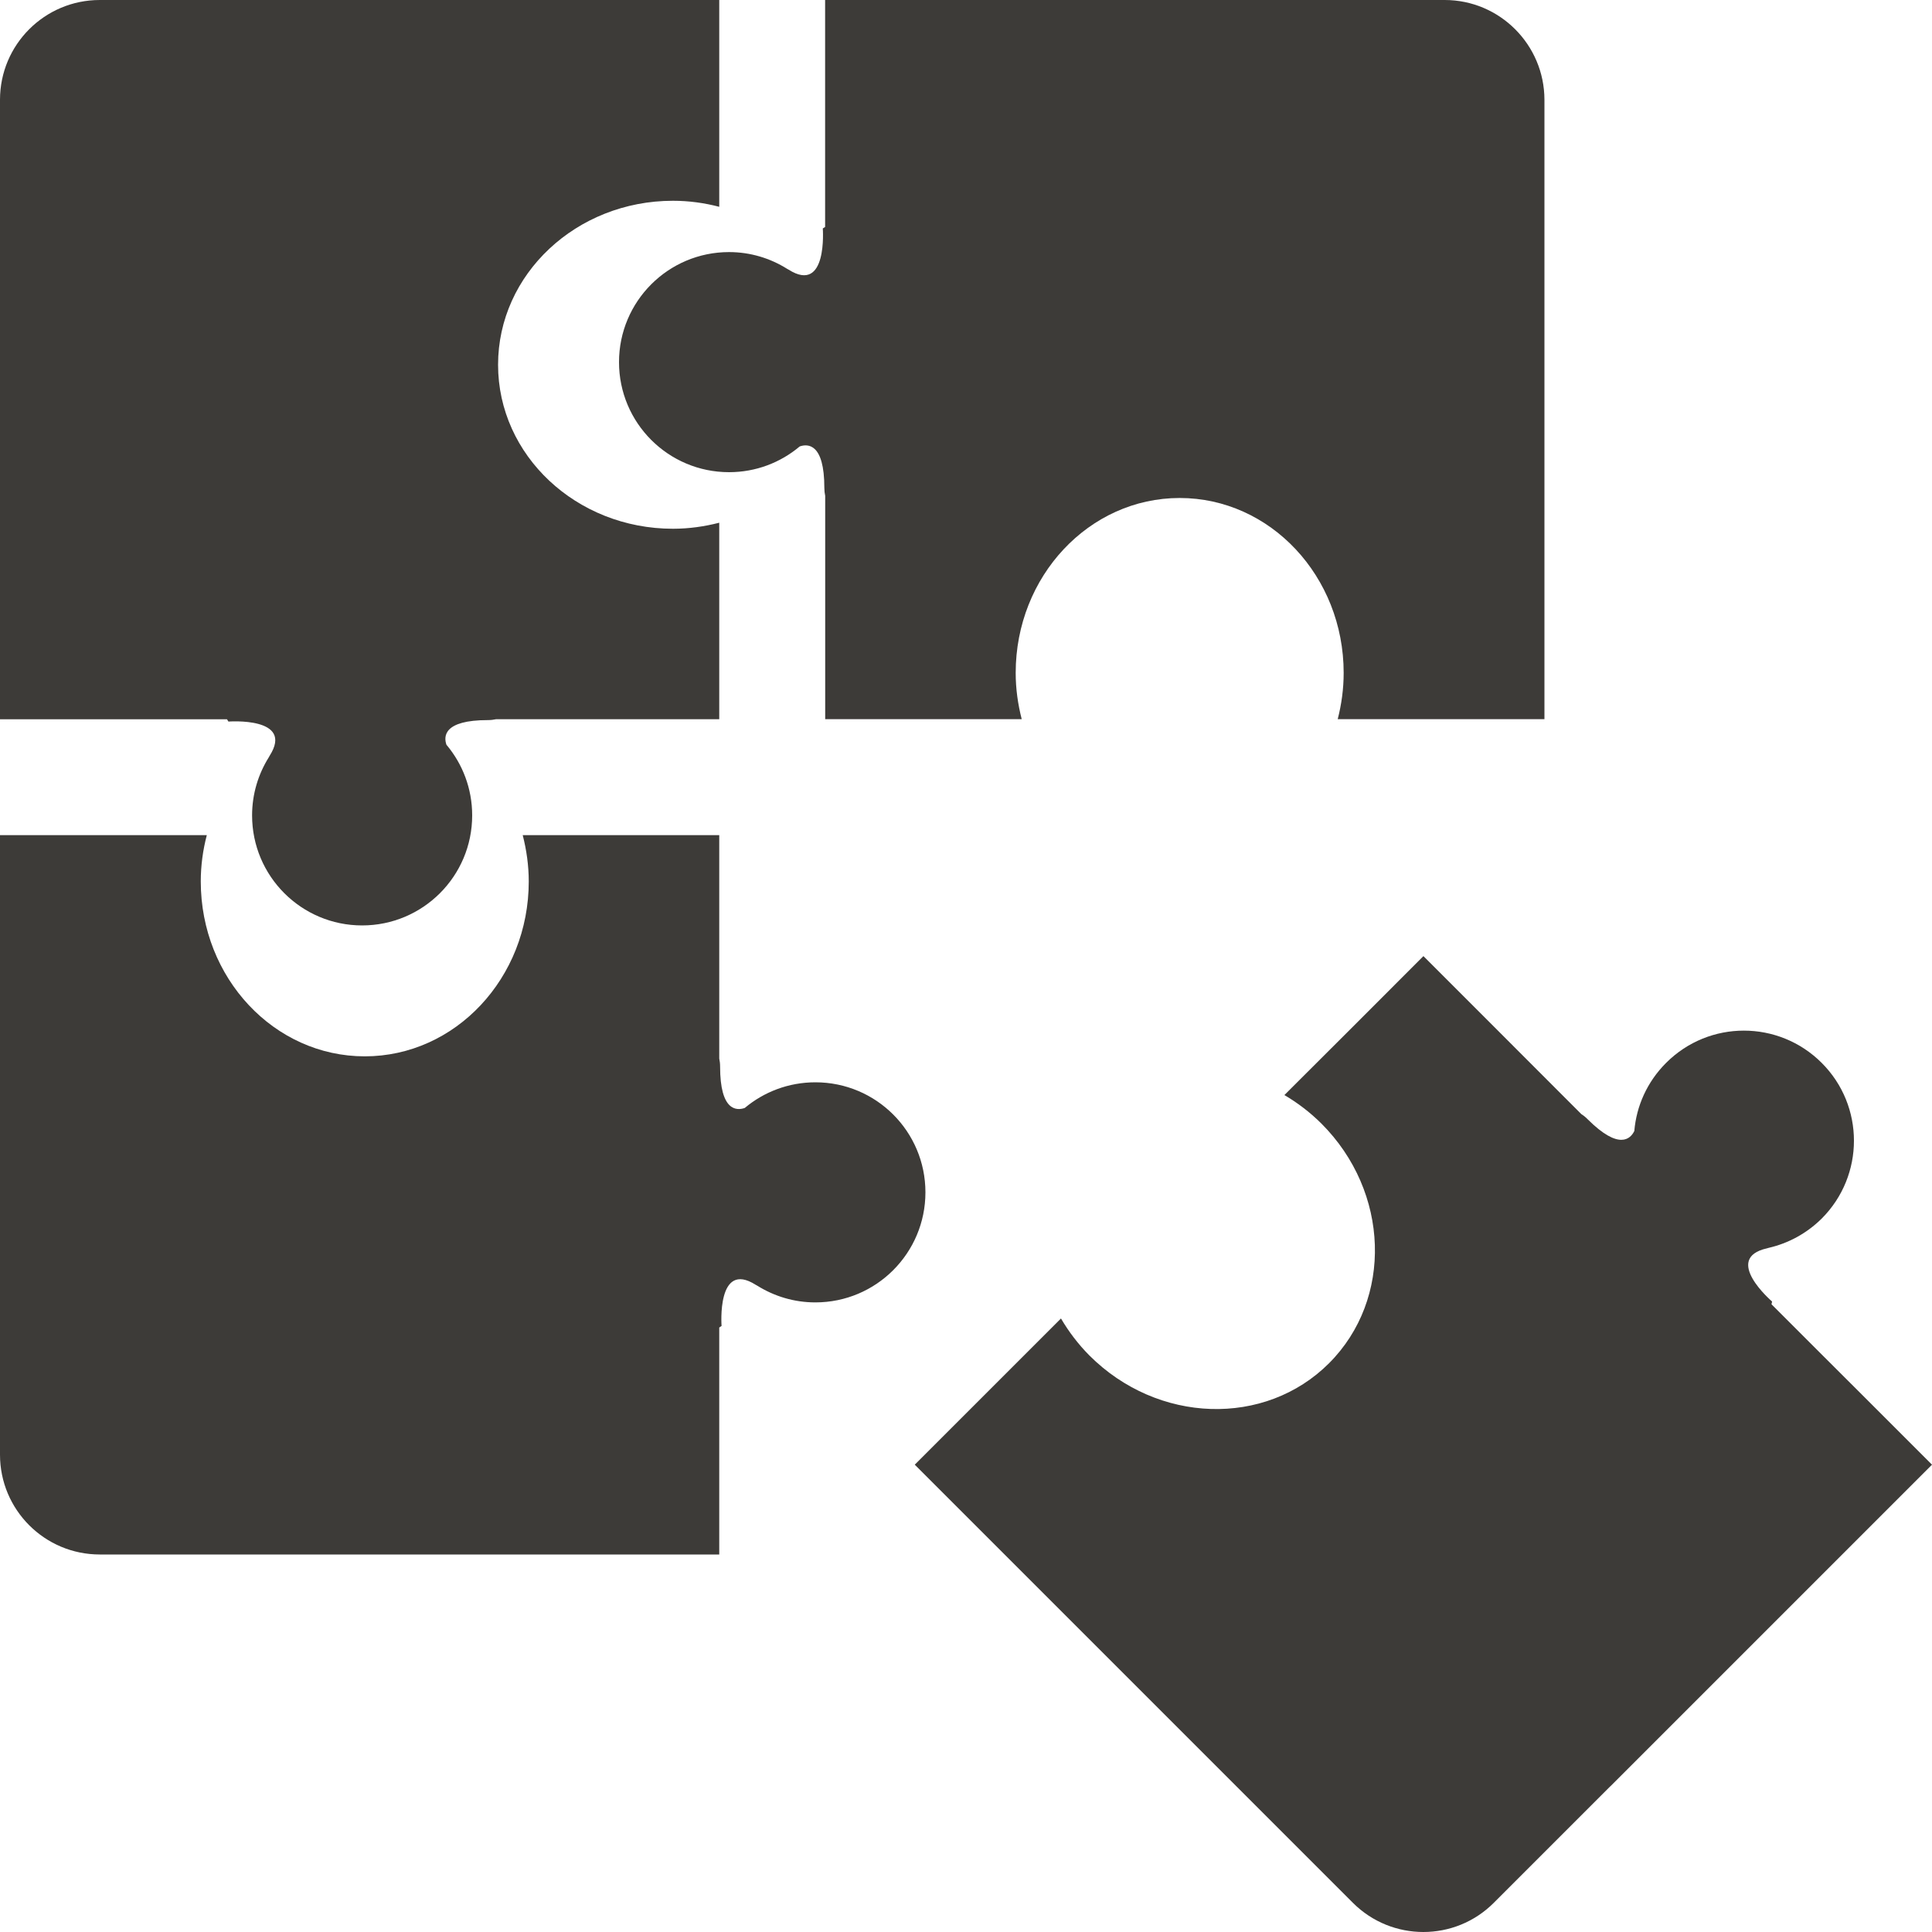 <?xml version="1.0" encoding="utf-8"?>
<!-- Generator: Adobe Illustrator 15.1.0, SVG Export Plug-In . SVG Version: 6.00 Build 0)  -->
<!DOCTYPE svg PUBLIC "-//W3C//DTD SVG 1.1//EN" "http://www.w3.org/Graphics/SVG/1.1/DTD/svg11.dtd">
<svg version="1.1" id="Puzzle" xmlns="http://www.w3.org/2000/svg" xmlns:xlink="http://www.w3.org/1999/xlink" x="0px" y="0px"
	 width="25px" height="25px" viewBox="0 0 25 25" enable-background="new 0 0 25 25" xml:space="preserve">
<path fill="#3D3B38" d="M18.694,0h-2.131v0h-5.886v1.291v0.668v0.978l-0.03,0.019c0,0,0.065,0.854-0.441,0.534
	c-0.007-0.004-0.013-0.007-0.02-0.011C9.968,3.342,9.71,3.262,9.434,3.262C8.647,3.262,8.01,3.9,8.01,4.686
	c0,0.787,0.638,1.424,1.424,1.424c0.348,0,0.667-0.125,0.914-0.333c0.105-0.037,0.319-0.041,0.319,0.535
	c0,0.038,0.004,0.072,0.011,0.104v0.481v1.119v0.271v1.019h1.291h1.252c-0.049-0.191-0.078-0.391-0.078-0.599
	c0-1.25,0.95-2.263,2.122-2.263s2.122,1.013,2.122,2.263c0,0.208-0.028,0.408-0.077,0.599h1.385h1.29V8.289v-1.39V3.051V1.959V1.291
	C19.984,0.579,19.406,0,18.694,0z"/>
<path fill="#3D3B38" d="M0,1.291v2.13h0v5.886h1.291h0.668h0.978l0.019,0.03c0,0,0.855-0.065,0.534,0.441
	c-0.004,0.007-0.007,0.013-0.011,0.02c-0.137,0.219-0.217,0.476-0.217,0.753c0,0.787,0.638,1.424,1.424,1.424
	c0.786,0,1.424-0.637,1.424-1.424c0-0.348-0.125-0.667-0.333-0.914C5.74,9.531,5.737,9.318,6.313,9.318
	c0.038,0,0.072-0.004,0.104-0.011h0.481h1.119h0.271h1.019V8.017V6.764C9.116,6.813,8.916,6.842,8.708,6.842
	c-1.25,0-2.263-0.95-2.263-2.122s1.013-2.122,2.263-2.122c0.208,0,0.408,0.028,0.599,0.078V1.291V0H8.288h-1.39H3.051H1.958H1.291
	C0.578,0,0,0.578,0,1.291z"/>
<path fill="#3D3B38" d="M1.291,20.115h2.13l0,0h5.886v-1.291v-0.668v-0.978l0.03-0.02c0,0-0.065-0.854,0.441-0.533
	c0.007,0.004,0.013,0.007,0.02,0.011c0.219,0.137,0.476,0.217,0.753,0.217c0.787,0,1.424-0.638,1.424-1.424
	c0-0.787-0.637-1.424-1.424-1.424c-0.348,0-0.667,0.125-0.914,0.332c-0.106,0.037-0.319,0.041-0.319-0.535
	c0-0.038-0.004-0.072-0.011-0.104v-0.481v-1.12v-0.27v-1.02H8.017H6.764c0.049,0.191,0.078,0.392,0.078,0.599
	c0,1.25-0.95,2.263-2.122,2.263s-2.122-1.013-2.122-2.263c0-0.208,0.028-0.408,0.078-0.599H1.291H0v1.019v1.39v3.848v1.093v0.667
	C0,19.537,0.578,20.115,1.291,20.115z"/>
<path fill="#3D3B38" d="M19.33,24.622l1.507-1.507h0.001L25,18.953l-0.913-0.913l-0.473-0.472l-0.691-0.691l0.008-0.035
	c0,0-0.651-0.558-0.065-0.689c0.008-0.002,0.014-0.004,0.021-0.006c0.251-0.058,0.489-0.184,0.686-0.379
	c0.556-0.557,0.556-1.458,0-2.014c-0.557-0.557-1.458-0.557-2.014,0c-0.246,0.246-0.384,0.559-0.411,0.881
	c-0.049,0.101-0.197,0.254-0.604-0.152c-0.026-0.027-0.054-0.049-0.081-0.066l-0.341-0.341l-0.791-0.792l-0.191-0.191l-0.721-0.721
	l-0.912,0.913L16.62,14.17c0.17,0.1,0.331,0.222,0.479,0.369c0.883,0.883,0.928,2.271,0.099,3.101
	c-0.828,0.828-2.217,0.784-3.101-0.1c-0.146-0.147-0.268-0.309-0.368-0.479L12.75,18.04l-0.913,0.913l0.721,0.721l0.982,0.982
	l2.721,2.721l0.772,0.772l0.473,0.473C18.01,25.126,18.827,25.126,19.33,24.622z"/>
</svg>
